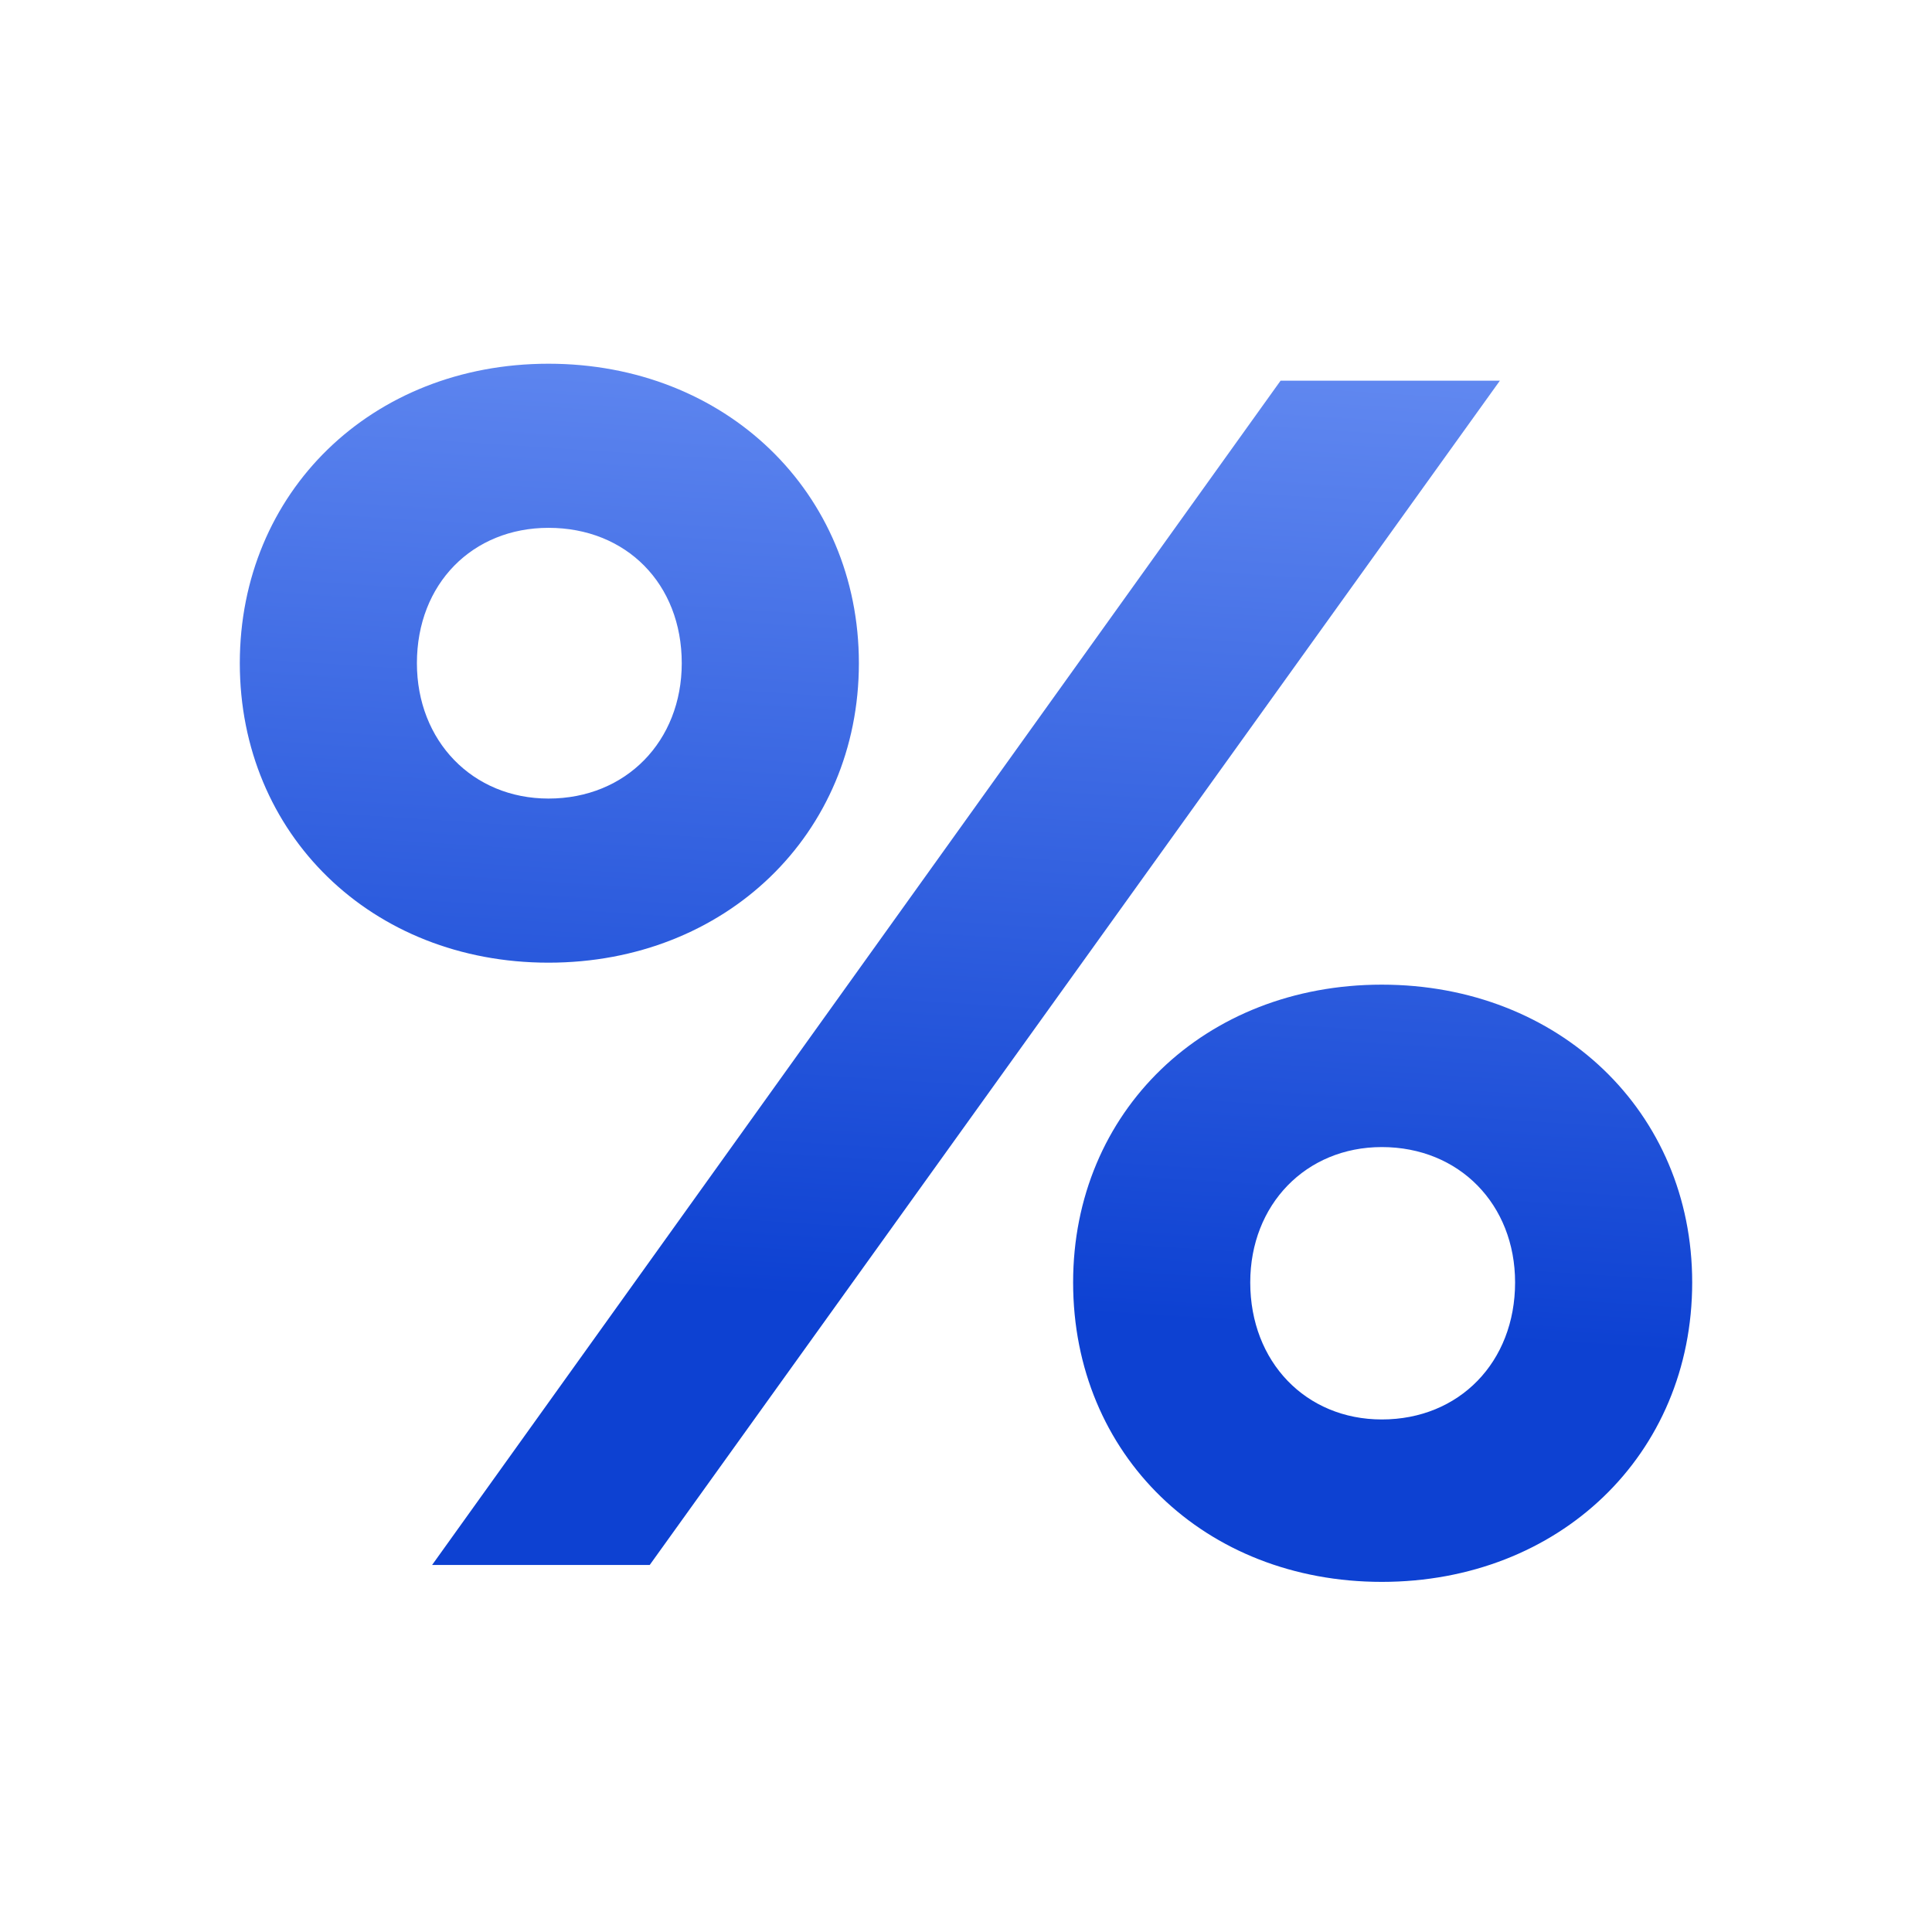 <svg width="72" height="72" viewBox="0 0 72 72" fill="none" xmlns="http://www.w3.org/2000/svg">
<path d="M16.103 58.322L47.724 14.186H55.897L24.213 58.322H16.103ZM8.937 24.715C8.937 18.347 13.84 13.555 20.441 13.555C27.042 13.555 32.008 18.347 32.008 24.715C32.008 31.084 27.042 35.876 20.441 35.876C13.84 35.876 8.937 31.084 8.937 24.715ZM15.537 24.715C15.537 27.616 17.612 29.76 20.441 29.76C23.333 29.76 25.407 27.616 25.407 24.715C25.407 21.752 23.333 19.671 20.441 19.671C17.612 19.671 15.537 21.752 15.537 24.715ZM39.992 47.792C39.992 41.424 44.895 36.695 51.496 36.695C58.097 36.695 63.063 41.424 63.063 47.792C63.063 54.223 58.097 58.952 51.496 58.952C44.895 58.952 39.992 54.223 39.992 47.792ZM46.593 47.792C46.593 50.756 48.667 52.899 51.496 52.899C54.388 52.899 56.463 50.756 56.463 47.792C56.463 44.892 54.388 42.748 51.496 42.748C48.667 42.748 46.593 44.892 46.593 47.792Z" fill="url(#paint0_linear_129_3278)"/>
<defs>
<linearGradient id="paint0_linear_129_3278" x1="25.739" y1="-5.457" x2="22.278" y2="47.875" gradientUnits="userSpaceOnUse">
<stop stop-color="#8AABFF"/>
<stop offset="1" stop-color="#0D41D2"/>
</linearGradient>
</defs>
</svg>

